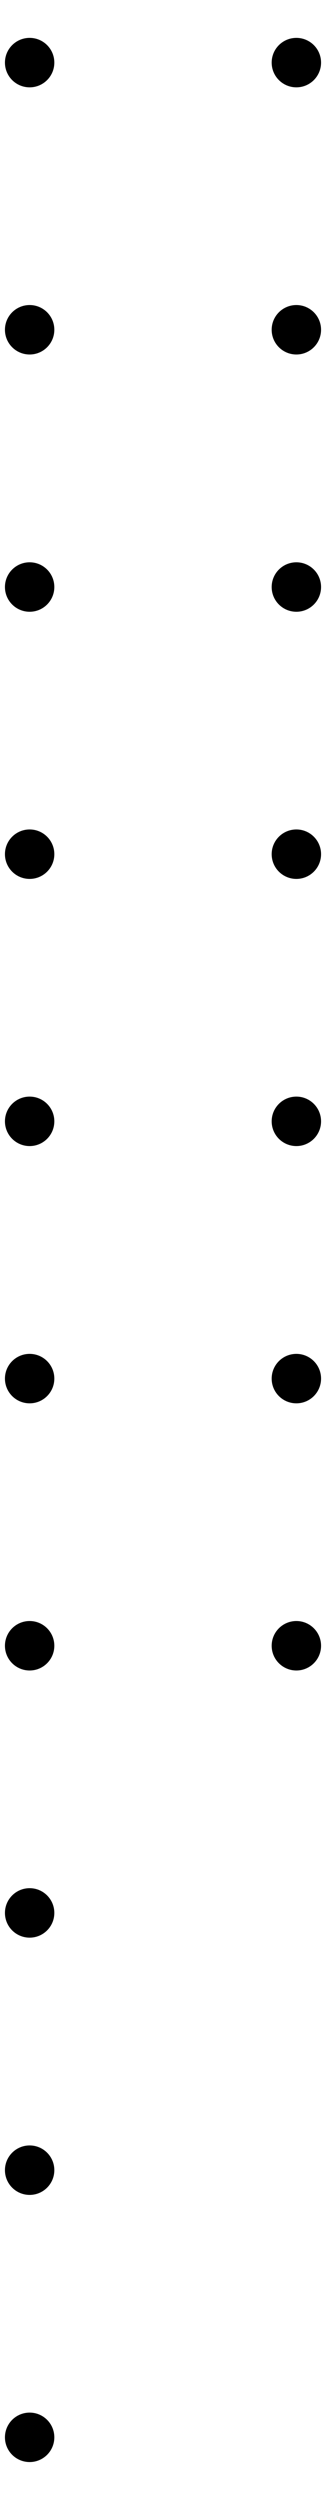 <svg xmlns="http://www.w3.org/2000/svg" width="32" height="245" viewBox="0 0 32 245" fill="none"><g clip-path="url(#clip0_371_434)"><path d="M26.667 6.136C26.667 7.475 27.752 8.56 29.091 8.56C30.43 8.56 31.515 7.475 31.515 6.136C31.515 4.797 30.43 3.712 29.091 3.712C27.752 3.712 26.667 4.797 26.667 6.136Z" fill="black"></path><path d="M26.667 32.318C26.667 33.657 27.752 34.742 29.091 34.742C30.43 34.742 31.515 33.657 31.515 32.318C31.515 30.979 30.43 29.894 29.091 29.894C27.752 29.894 26.667 30.979 26.667 32.318Z" fill="black"></path><path d="M26.667 57.53C26.667 58.869 27.752 59.954 29.091 59.954C30.43 59.954 31.515 58.869 31.515 57.53C31.515 56.191 30.43 55.106 29.091 55.106C27.752 55.106 26.667 56.191 26.667 57.53Z" fill="black"></path><path d="M26.667 83.712C26.667 85.051 27.752 86.136 29.091 86.136C30.43 86.136 31.515 85.051 31.515 83.712C31.515 82.373 30.43 81.288 29.091 81.288C27.752 81.288 26.667 82.373 26.667 83.712Z" fill="black"></path><path d="M26.667 109.893C26.667 111.232 27.752 112.318 29.091 112.318C30.43 112.318 31.515 111.232 31.515 109.893C31.515 108.555 30.43 107.469 29.091 107.469C27.752 107.469 26.667 108.555 26.667 109.893Z" fill="black"></path><path d="M26.667 135.106C26.667 136.445 27.752 137.53 29.091 137.53C30.43 137.53 31.515 136.445 31.515 135.106C31.515 133.767 30.43 132.682 29.091 132.682C27.752 132.682 26.667 133.767 26.667 135.106Z" fill="black"></path><path d="M26.667 161.288C26.667 162.626 27.752 163.712 29.091 163.712C30.43 163.712 31.515 162.626 31.515 161.288C31.515 159.949 30.43 158.863 29.091 158.863C27.752 158.863 26.667 159.949 26.667 161.288Z" fill="black"></path><path d="M0.485 6.136C0.485 7.475 1.57 8.56 2.909 8.56C4.248 8.56 5.333 7.475 5.333 6.136C5.333 4.797 4.248 3.712 2.909 3.712C1.57 3.712 0.485 4.797 0.485 6.136Z" fill="black"></path><path d="M0.485 32.318C0.485 33.657 1.57 34.742 2.909 34.742C4.248 34.742 5.333 33.657 5.333 32.318C5.333 30.979 4.248 29.894 2.909 29.894C1.57 29.894 0.485 30.979 0.485 32.318Z" fill="black"></path><path d="M0.485 57.53C0.485 58.869 1.57 59.954 2.909 59.954C4.248 59.954 5.333 58.869 5.333 57.53C5.333 56.191 4.248 55.106 2.909 55.106C1.57 55.106 0.485 56.191 0.485 57.53Z" fill="black"></path><path d="M0.485 83.712C0.485 85.051 1.57 86.136 2.909 86.136C4.248 86.136 5.333 85.051 5.333 83.712C5.333 82.373 4.248 81.288 2.909 81.288C1.57 81.288 0.485 82.373 0.485 83.712Z" fill="black"></path><path d="M0.485 109.893C0.485 111.232 1.57 112.318 2.909 112.318C4.248 112.318 5.333 111.232 5.333 109.893C5.333 108.555 4.248 107.469 2.909 107.469C1.57 107.469 0.485 108.555 0.485 109.893Z" fill="black"></path><path d="M0.485 135.106C0.485 136.445 1.57 137.53 2.909 137.53C4.248 137.53 5.333 136.445 5.333 135.106C5.333 133.767 4.248 132.682 2.909 132.682C1.57 132.682 0.485 133.767 0.485 135.106Z" fill="black"></path><path d="M0.485 161.288C0.485 162.626 1.57 163.712 2.909 163.712C4.248 163.712 5.333 162.626 5.333 161.288C5.333 159.949 4.248 158.863 2.909 158.863C1.57 158.863 0.485 159.949 0.485 161.288Z" fill="black"></path><path d="M0.485 187.47C0.485 188.809 1.57 189.894 2.909 189.894C4.248 189.894 5.333 188.809 5.333 187.47C5.333 186.131 4.248 185.045 2.909 185.045C1.57 185.045 0.485 186.131 0.485 187.47Z" fill="black"></path><path d="M0.485 212.682C0.485 214.02 1.57 215.106 2.909 215.106C4.248 215.106 5.333 214.02 5.333 212.682C5.333 211.343 4.248 210.257 2.909 210.257C1.57 210.257 0.485 211.343 0.485 212.682Z" fill="black"></path><path d="M0.485 238.863C0.485 240.202 1.57 241.287 2.909 241.287C4.248 241.287 5.333 240.202 5.333 238.863C5.333 237.524 4.248 236.439 2.909 236.439C1.57 236.439 0.485 237.524 0.485 238.863Z" fill="black"></path></g><defs><clipPath id="clip0_371_434"><rect width="32" height="238.545" fill="white" transform="translate(0 3.227)"></rect></clipPath></defs></svg>